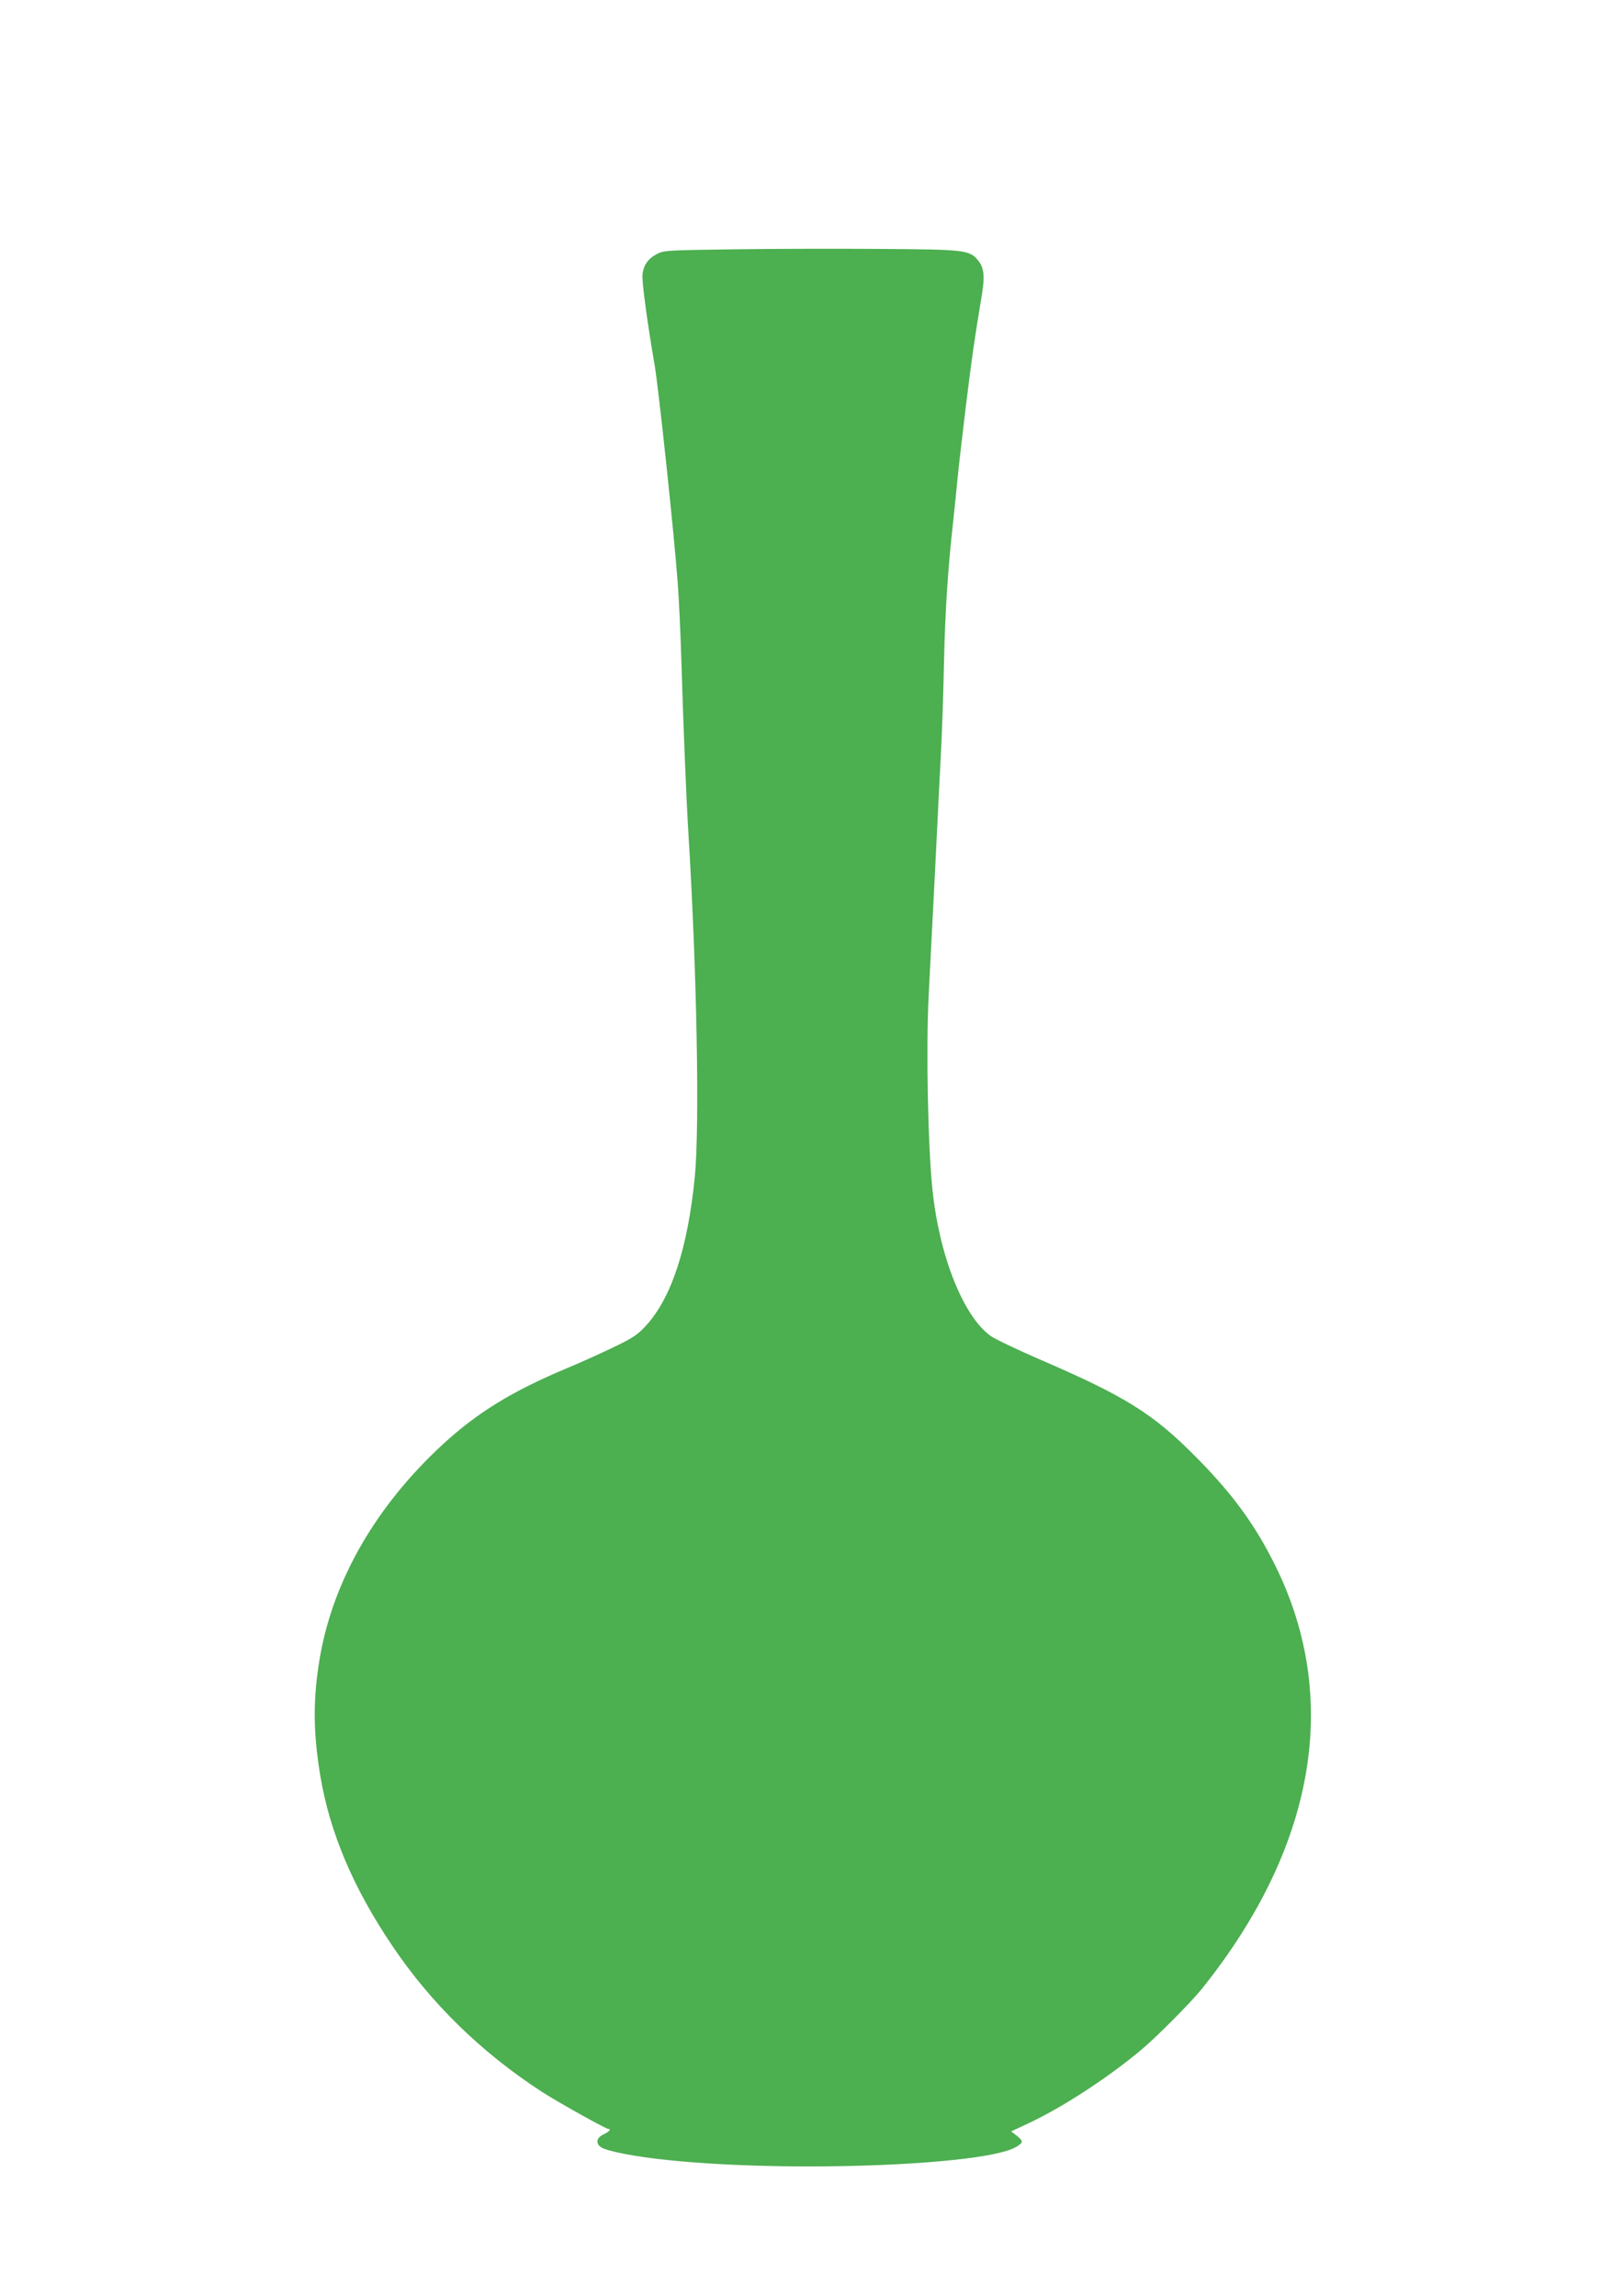 <?xml version="1.0" standalone="no"?>
<!DOCTYPE svg PUBLIC "-//W3C//DTD SVG 20010904//EN"
 "http://www.w3.org/TR/2001/REC-SVG-20010904/DTD/svg10.dtd">
<svg version="1.0" xmlns="http://www.w3.org/2000/svg"
 width="899pt" height="1280pt" viewBox="0 0 899 1280"
 preserveAspectRatio="xMidYMid meet">
<g transform="translate(0,1280) scale(0.1,-0.1)"
fill="#4caf50" stroke="none">
<path d="M4100 11410 c-370 -5 -398 -6 -434 -25 -51 -26 -77 -62 -83 -117 -4
-37 28 -275 67 -498 22 -126 109 -940 130 -1225 6 -77 15 -270 20 -430 11
-368 27 -763 40 -975 47 -772 62 -1620 35 -1900 -39 -399 -131 -678 -273 -832
-48 -52 -74 -69 -187 -123 -71 -34 -186 -86 -254 -114 -303 -127 -497 -246
-688 -421 -371 -341 -610 -751 -687 -1180 -41 -234 -41 -420 0 -670 53 -317
183 -625 401 -948 216 -321 495 -594 833 -814 86 -56 358 -208 372 -208 19 0
5 -16 -25 -30 -41 -19 -47 -51 -14 -73 34 -22 195 -53 373 -71 679 -71 1773
-29 1942 74 40 24 40 32 1 63 l-30 23 73 34 c195 88 458 258 653 421 88 74
278 265 341 344 628 785 772 1611 409 2350 -113 230 -239 403 -443 609 -242
245 -395 340 -875 547 -125 54 -248 113 -272 130 -152 109 -285 443 -324 809
-26 243 -37 797 -22 1085 6 111 22 428 36 705 14 278 29 593 35 700 5 107 12
319 15 470 6 273 22 515 50 765 8 72 19 182 25 245 6 63 27 243 46 400 32 263
49 383 90 627 17 106 12 152 -23 193 -46 56 -77 59 -538 62 -231 2 -598 1
-815 -2z"/>
</g>
</svg>
